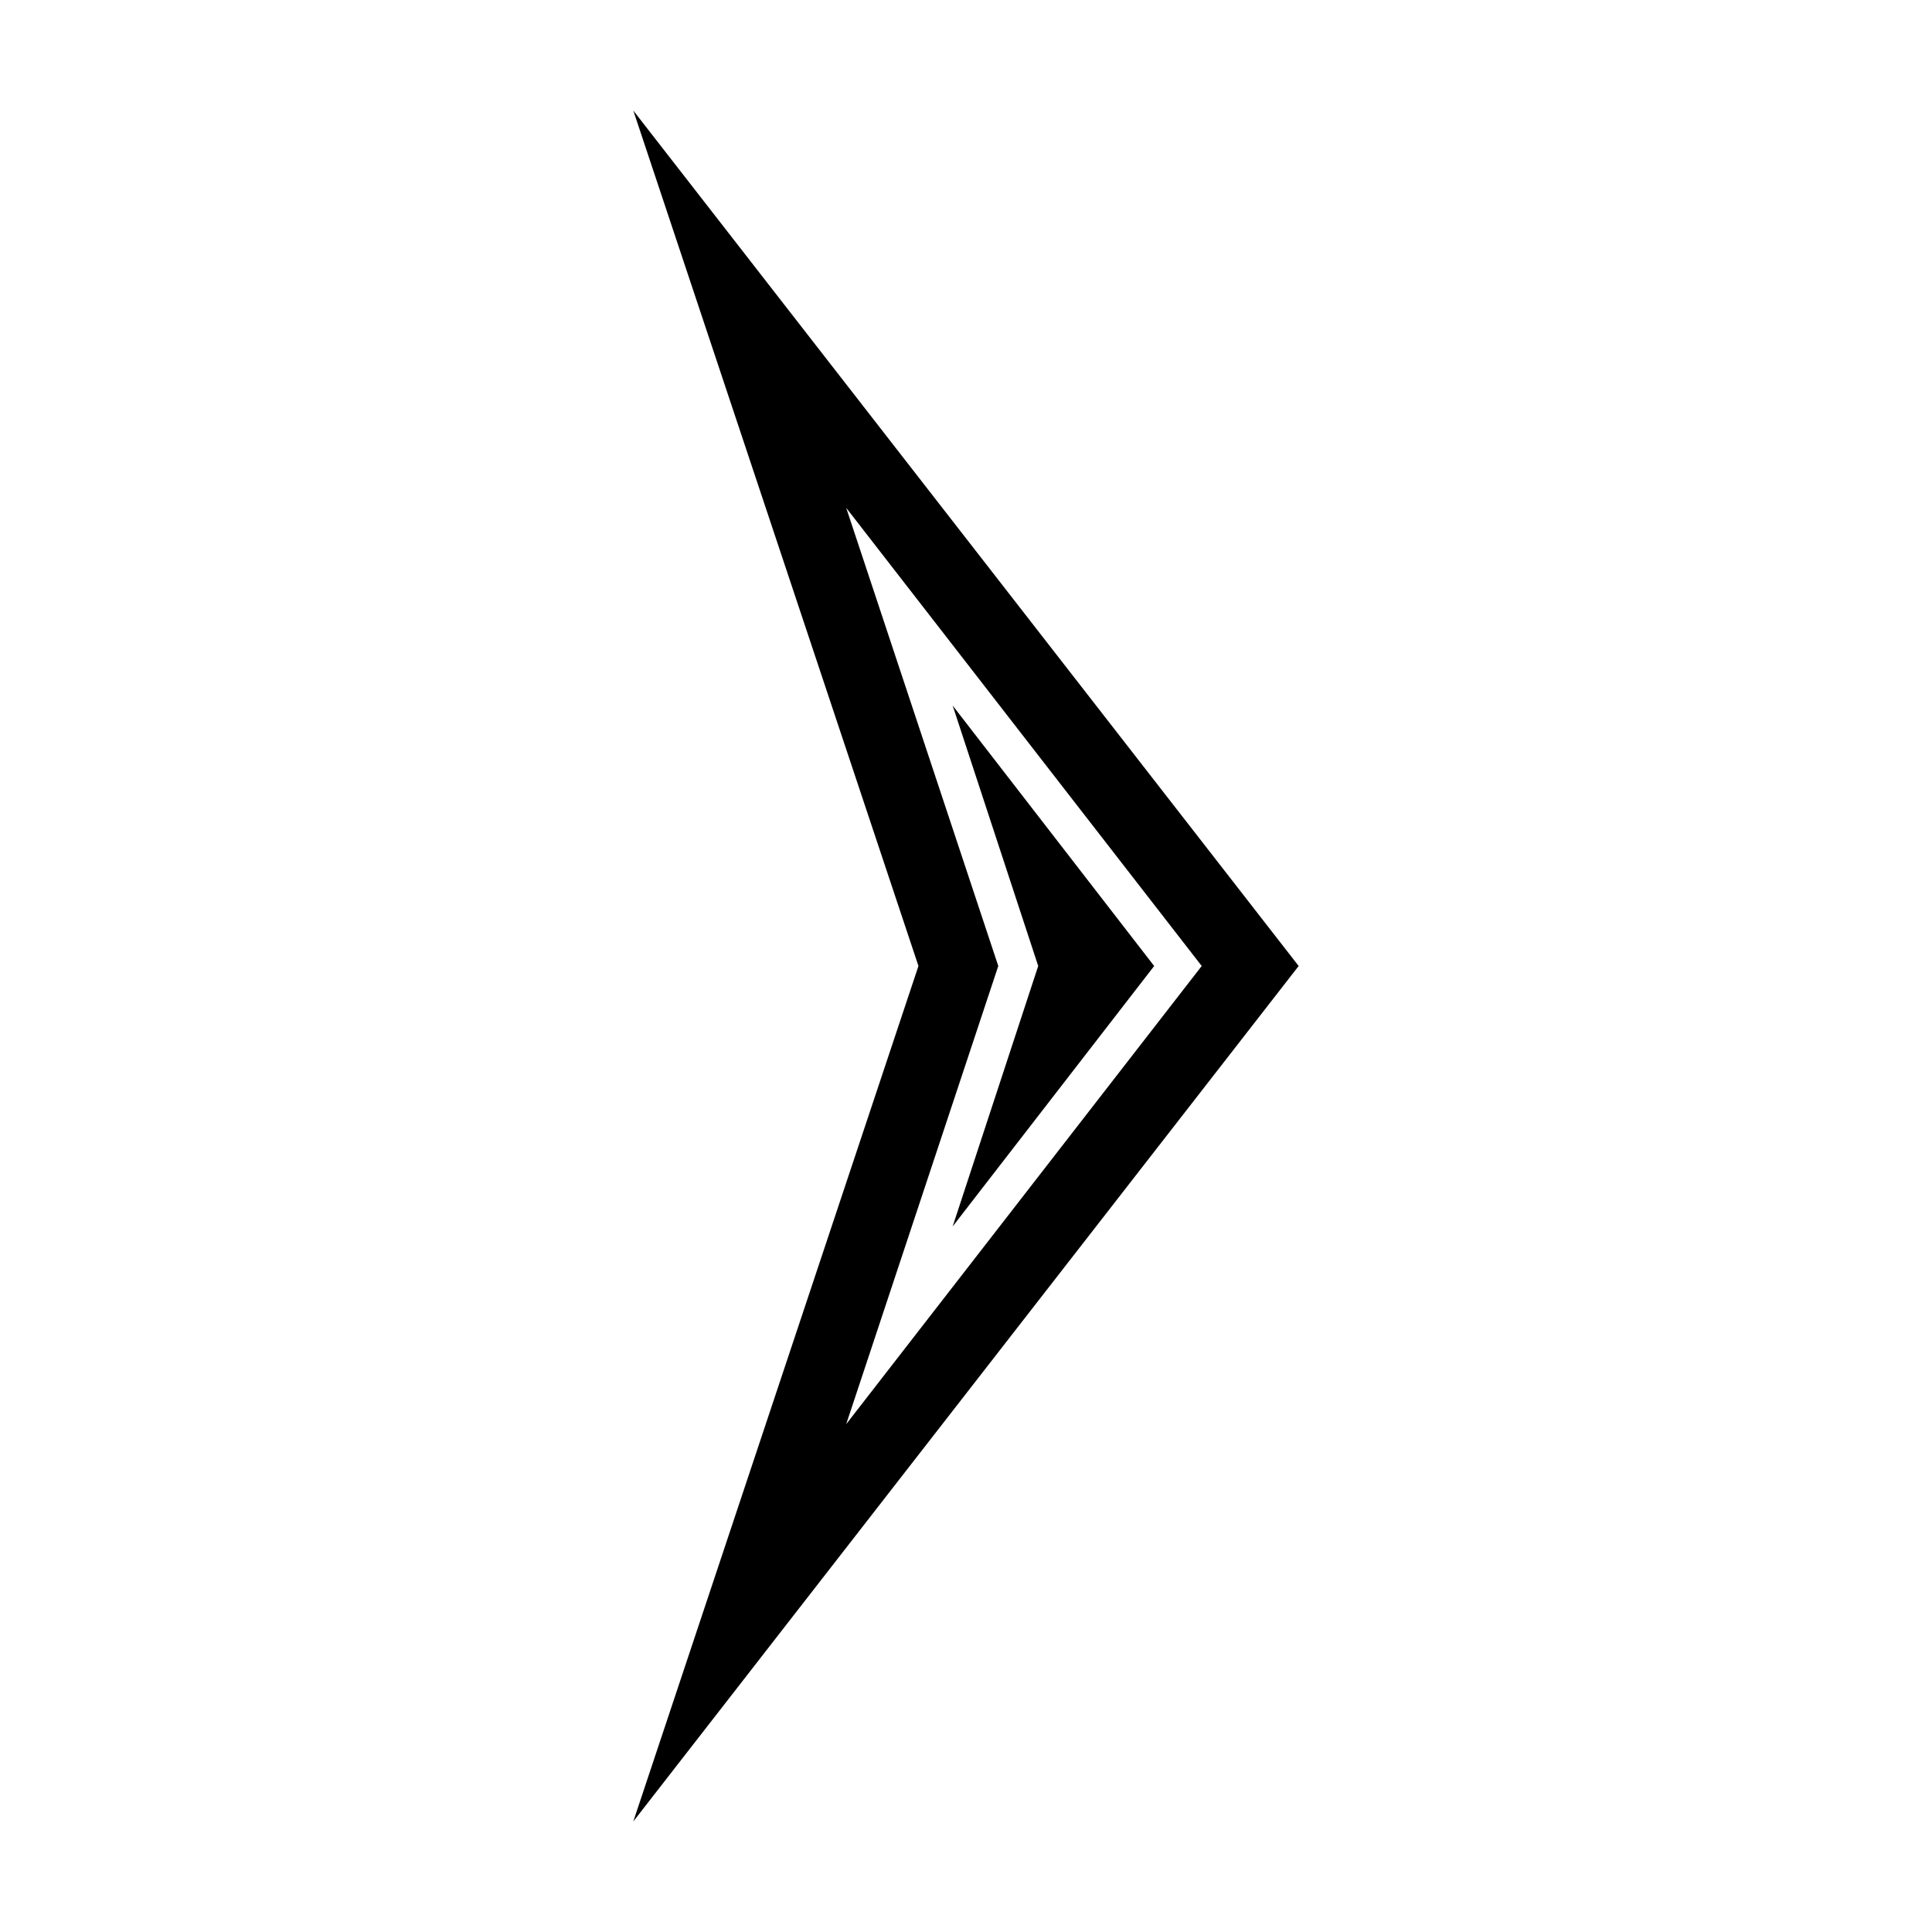 <?xml version="1.0" encoding="UTF-8"?>
<!-- The Best Svg Icon site in the world: iconSvg.co, Visit us! https://iconsvg.co -->
<svg fill="#000000" width="800px" height="800px" version="1.1" viewBox="144 144 512 512" xmlns="http://www.w3.org/2000/svg">
 <path d="m488.16 400-176.33 226.71 75.57-226.71-75.57-226.71zm-119.91 121.42 94.215-121.42-94.215-121.42 40.305 121.42zm28.215-52.398 53.402-69.02-53.402-69.023 22.672 69.023z"/>
</svg>